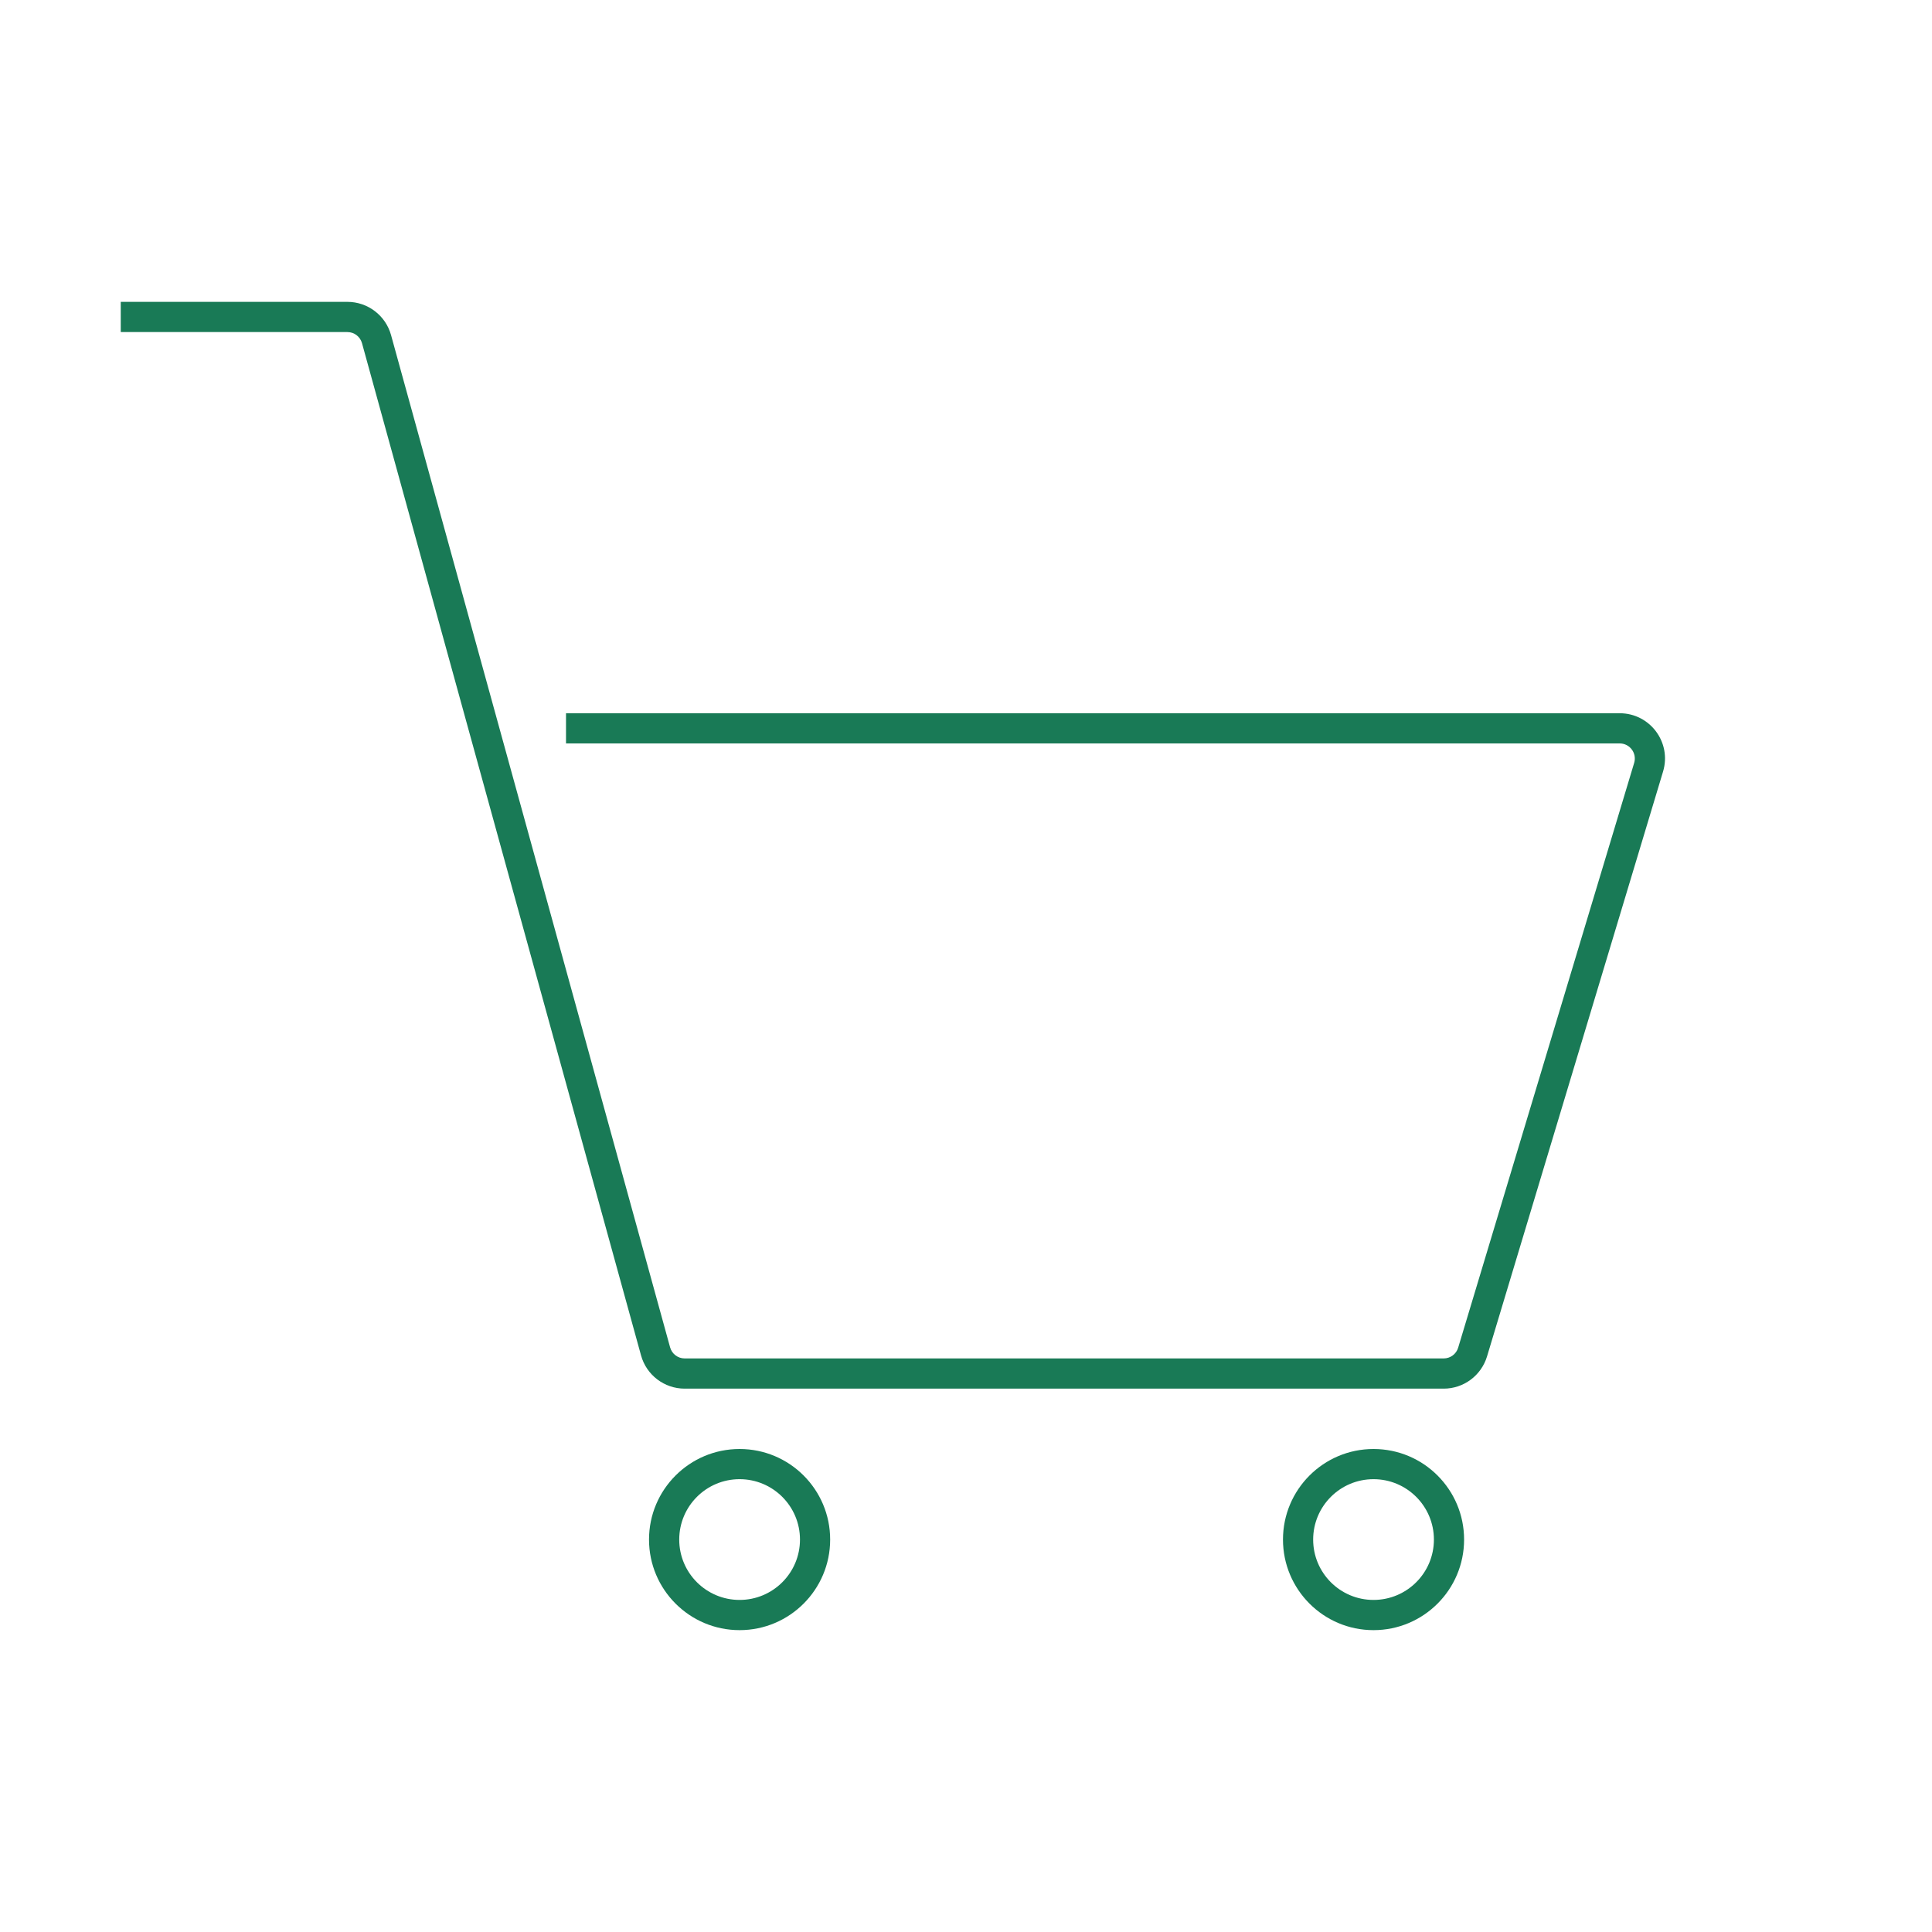 <?xml version="1.0" encoding="UTF-8"?> <svg xmlns="http://www.w3.org/2000/svg" width="58" height="58" viewBox="0 0 58 58" fill="none"><g clip-path="url(#clip0_260_5770)"><mask id="mask0_260_5770" style="mask-type:luminance" maskUnits="userSpaceOnUse" x="0" y="0" width="58" height="58"><path d="M58 0H0V58H58V0Z" fill="white"></path></mask><g mask="url(#mask0_260_5770)"><path fill-rule="evenodd" clip-rule="evenodd" d="M10.43 9.969H3.625V9.062H10.43C11.041 9.062 11.578 9.471 11.74 10.061L20.117 40.449C20.172 40.645 20.35 40.781 20.554 40.781H31.939H43.341C43.541 40.781 43.717 40.65 43.775 40.459L49.059 22.902C49.146 22.611 48.928 22.318 48.624 22.318H16.992V21.412H48.624C49.536 21.412 50.189 22.29 49.926 23.163L44.642 40.72C44.469 41.294 43.941 41.688 43.341 41.688H31.939H20.554C19.943 41.688 19.406 41.279 19.244 40.689L10.867 10.301C10.812 10.105 10.634 9.969 10.43 9.969ZM22.203 44.406C21.202 44.406 20.391 45.218 20.391 46.219C20.391 47.22 21.202 48.031 22.203 48.031C23.204 48.031 24.016 47.22 24.016 46.219C24.016 45.218 23.204 44.406 22.203 44.406ZM19.484 46.219C19.484 44.717 20.702 43.5 22.203 43.5C23.705 43.5 24.922 44.717 24.922 46.219C24.922 47.72 23.705 48.938 22.203 48.938C20.702 48.938 19.484 47.72 19.484 46.219ZM39.422 46.219C39.422 45.218 40.233 44.406 41.234 44.406C42.235 44.406 43.047 45.218 43.047 46.219C43.047 47.22 42.235 48.031 41.234 48.031C40.233 48.031 39.422 47.22 39.422 46.219ZM41.234 43.5C39.733 43.5 38.516 44.717 38.516 46.219C38.516 47.72 39.733 48.938 41.234 48.938C42.736 48.938 43.953 47.72 43.953 46.219C43.953 44.717 42.736 43.5 41.234 43.5Z" fill="#197A56"></path></g></g><defs><clipPath id="clip0_260_5770"><rect width="58" height="58" fill="white"></rect></clipPath></defs></svg> 